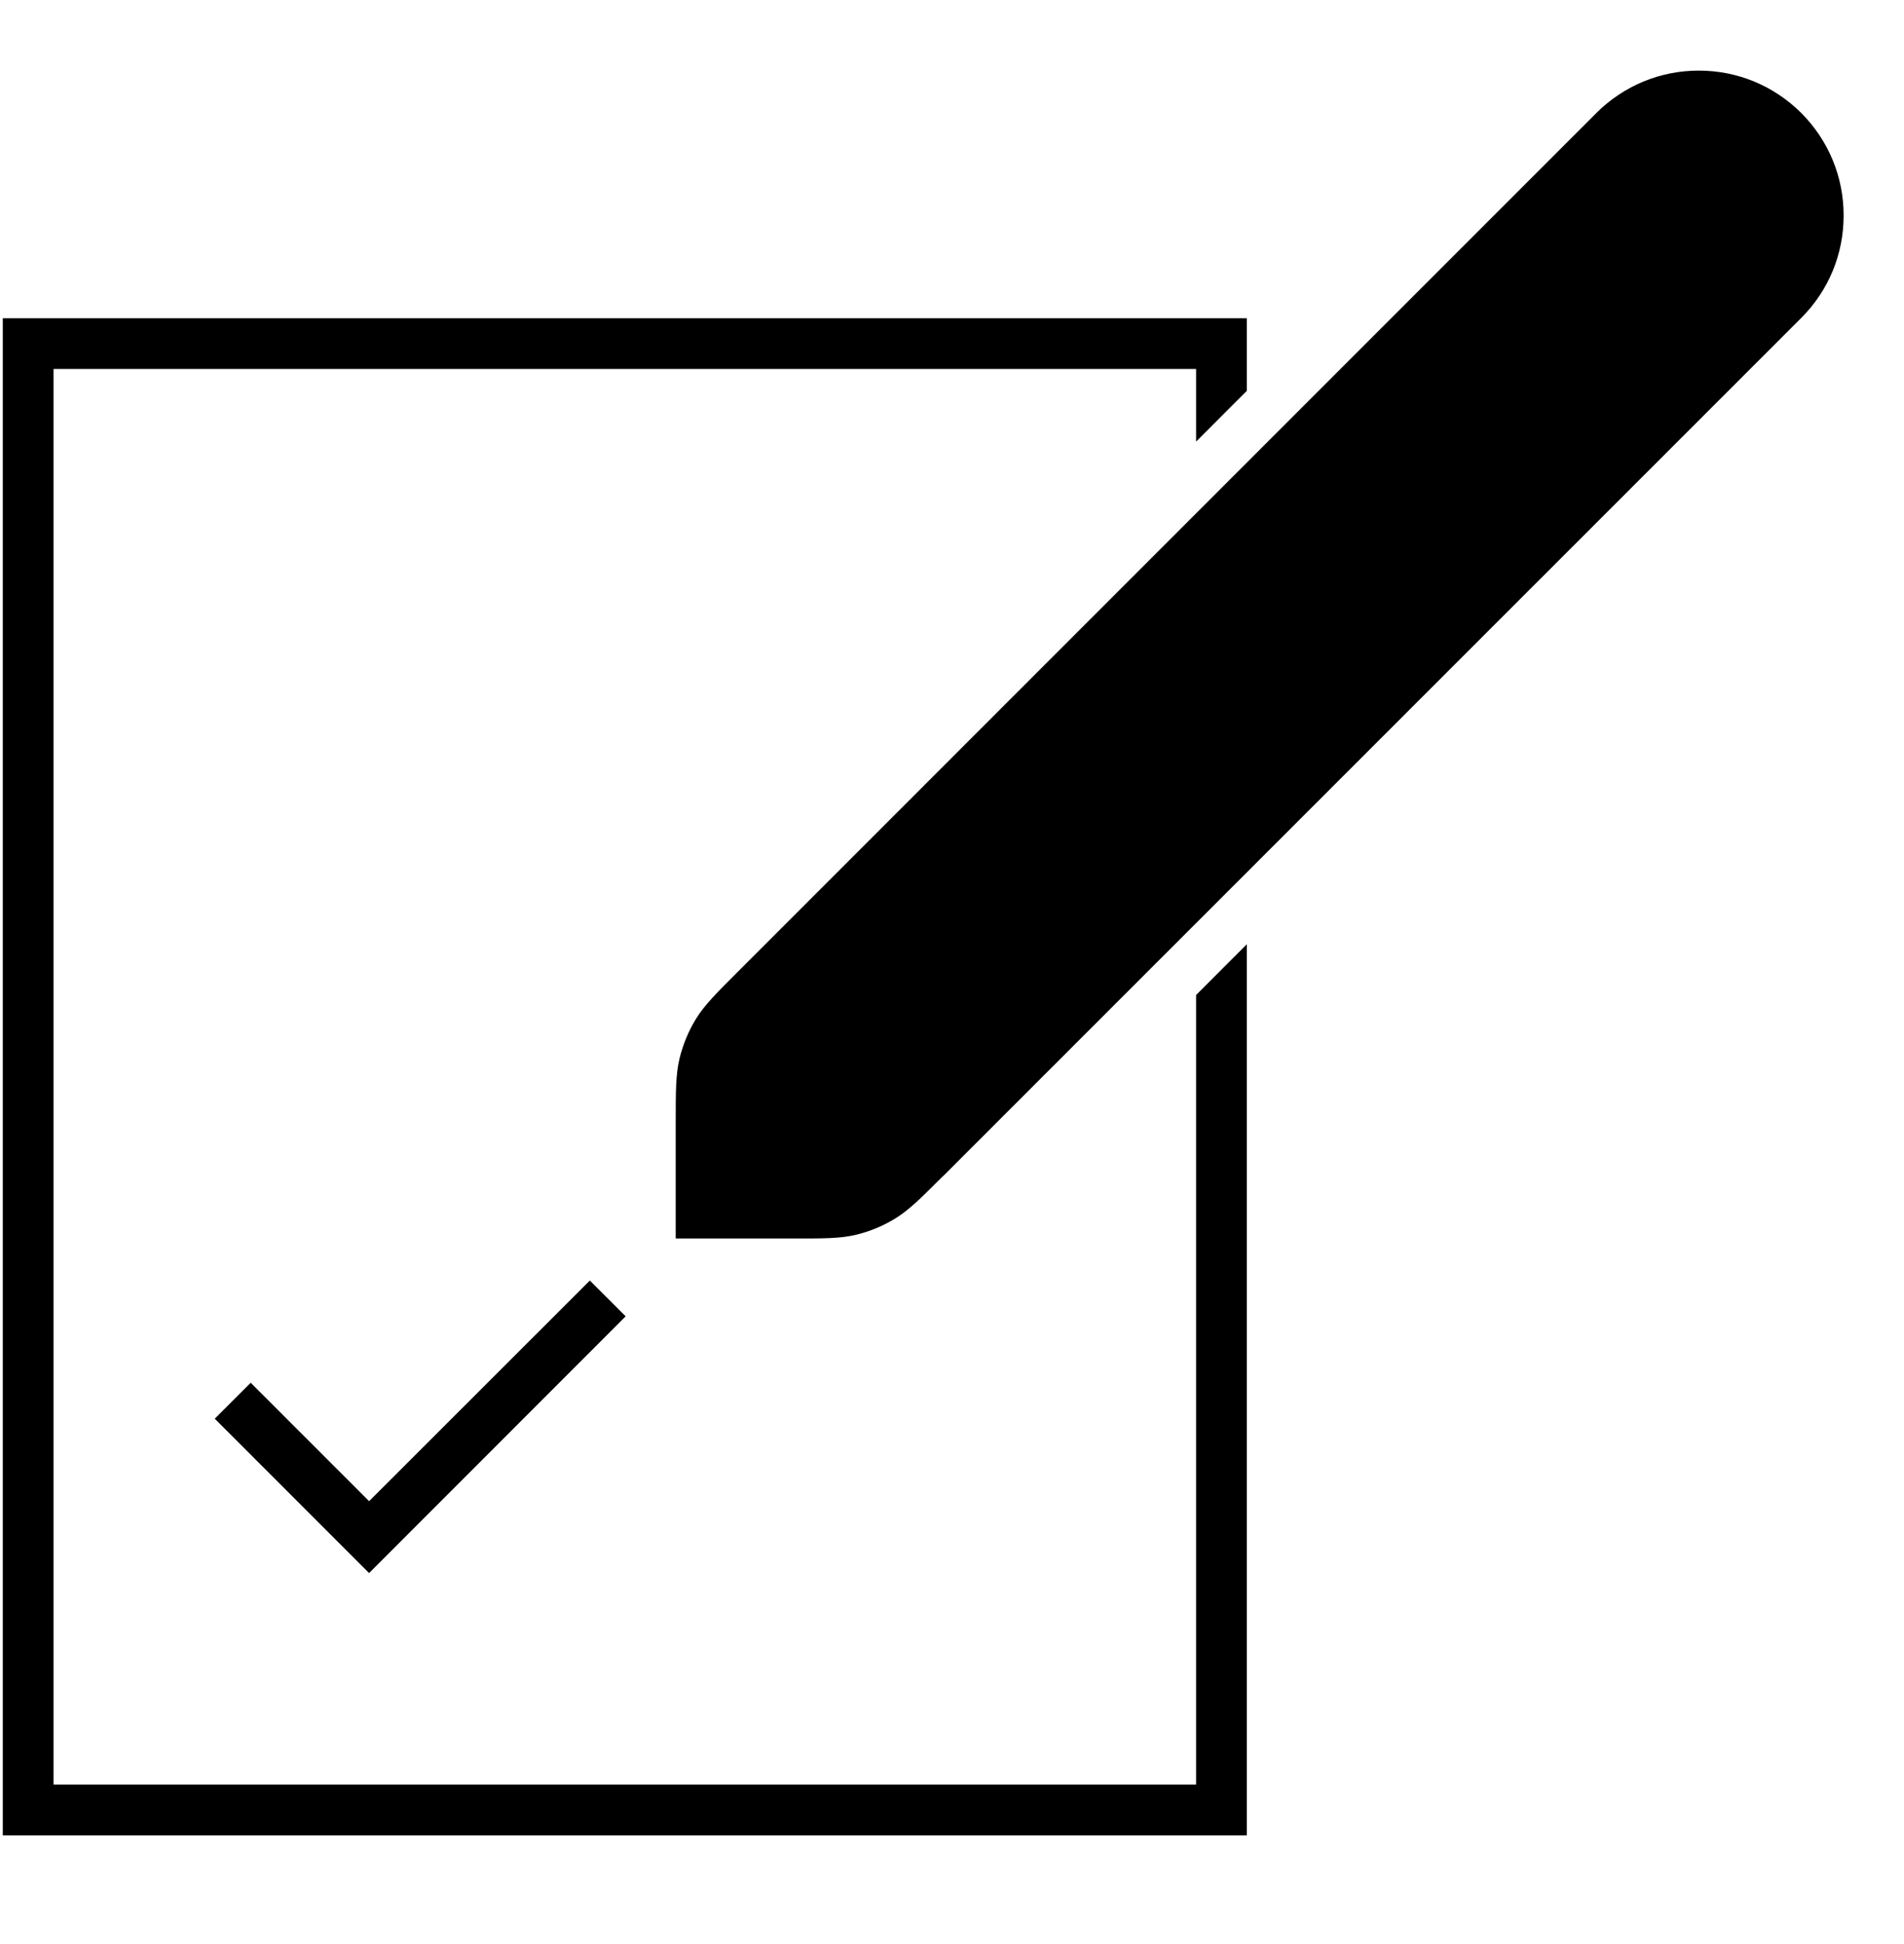 <svg width="48" height="49" viewBox="0 0 48 49" fill="none" xmlns="http://www.w3.org/2000/svg">
<path d="M9.305 39.649L5.414 35.758L6.32 34.852L9.305 37.837L14.87 32.276L15.773 33.178L9.305 39.649Z" fill="#D41B2F" style="fill:#D41B2F;fill:color(display-p3 0.831 0.106 0.184);fill-opacity:1;"/>
<path d="M42.827 1.78C41.851 1.78 40.936 2.16 40.245 2.848L18.594 24.5C18.072 25.021 17.758 25.335 17.544 25.683C17.355 25.991 17.218 26.327 17.131 26.679C17.035 27.076 17.035 27.52 17.035 28.256V31.216H19.998C20.734 31.216 21.179 31.22 21.576 31.123C21.928 31.04 22.264 30.899 22.571 30.711C22.92 30.496 23.234 30.183 23.752 29.664L23.813 29.607L45.41 8.013C46.101 7.322 46.478 6.407 46.478 5.431C46.478 4.455 46.098 3.54 45.41 2.848C44.718 2.16 43.803 1.78 42.827 1.78Z" fill="#D41B2F" style="fill:#D41B2F;fill:color(display-p3 0.831 0.106 0.184);fill-opacity:1;"/>
<path d="M30.154 25.079V44.98H1.35V9.3H30.154V11.13L31.433 9.85V8.02H0.07V46.26H31.433V23.799L30.154 25.079Z" fill="#D41B2F" style="fill:#D41B2F;fill:color(display-p3 0.831 0.106 0.184);fill-opacity:1;"/>
</svg>
